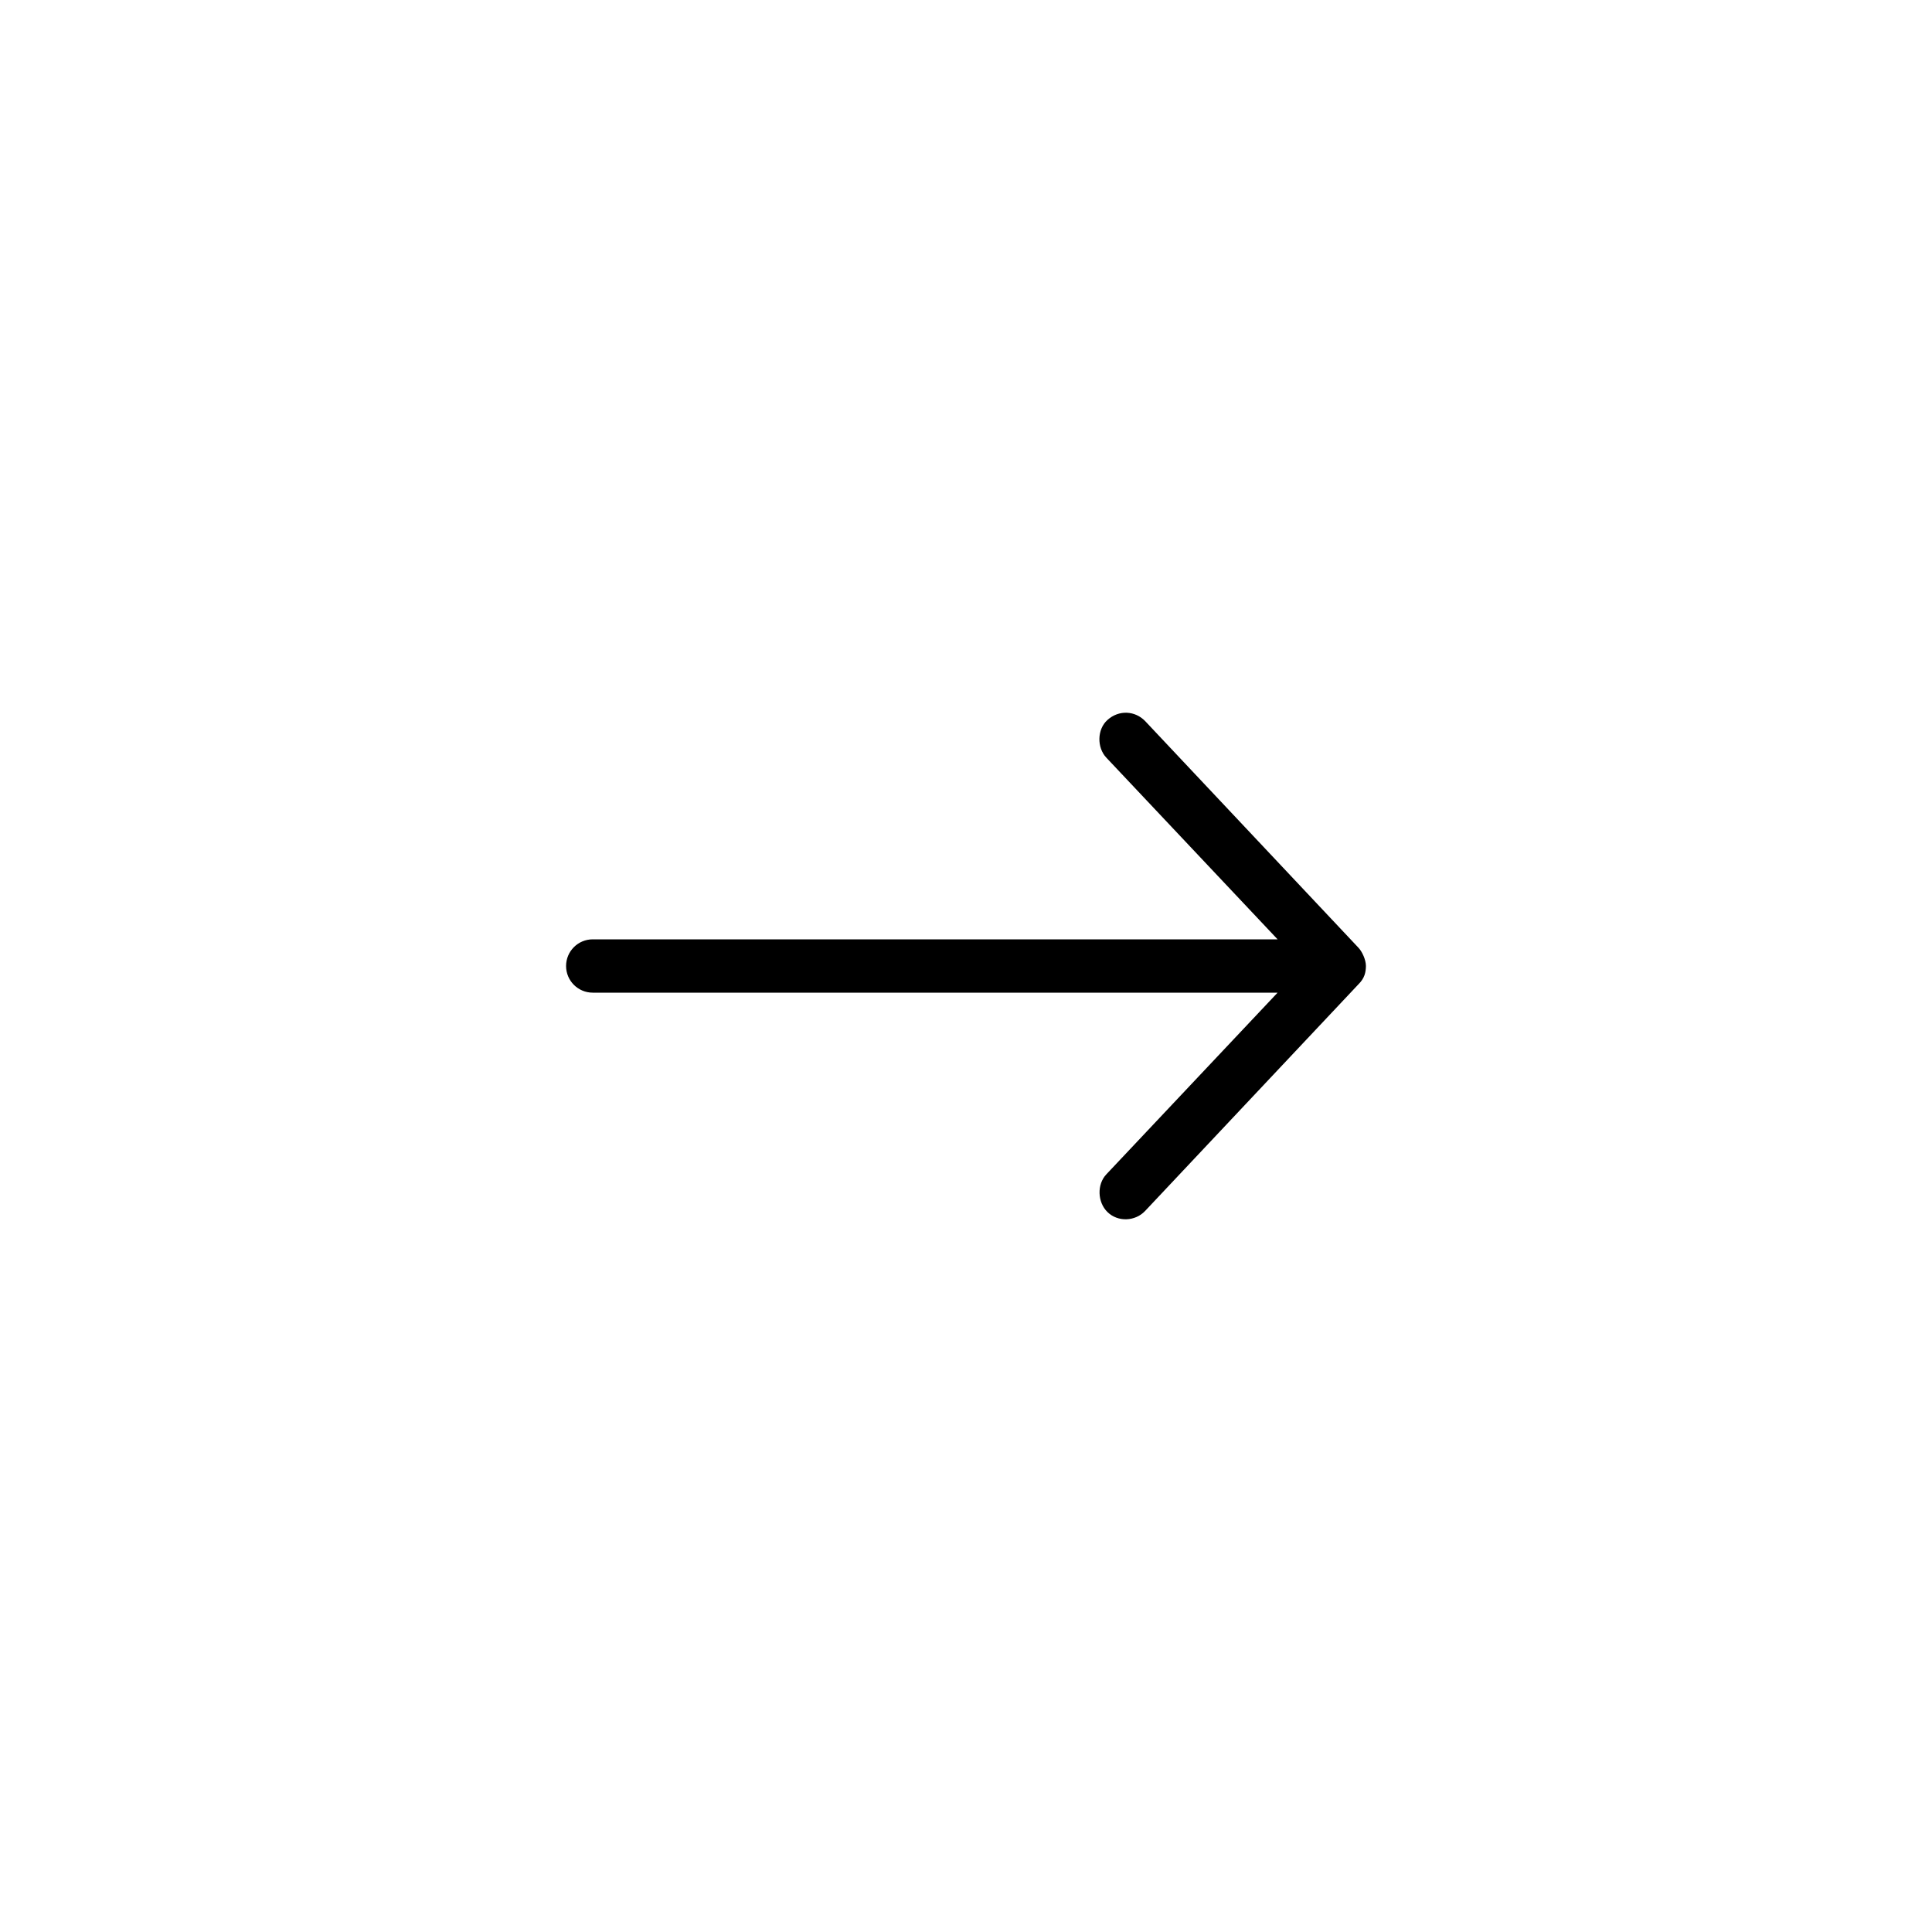 <svg xmlns="http://www.w3.org/2000/svg" xmlns:xlink="http://www.w3.org/1999/xlink" width="100" height="100" viewBox="0 0 100 100"><g transform="translate(50 50) scale(0.69 0.69) rotate(-90) translate(-50 -50)" style="fill:#000000"><svg fill="#000000" xmlns:dc="http://purl.org/dc/elements/1.1/" xmlns:cc="http://creativecommons.org/ns#" xmlns:rdf="http://www.w3.org/1999/02/22-rdf-syntax-ns#" xmlns:svg="http://www.w3.org/2000/svg" xmlns="http://www.w3.org/2000/svg" xmlns:sodipodi="http://sodipodi.sourceforge.net/DTD/sodipodi-0.dtd" xmlns:inkscape="http://www.inkscape.org/namespaces/inkscape" version="1.1" x="0px" y="0px" viewBox="0 0 100 100"><g transform="translate(0,-952.362)"><path style="text-indent:0;text-transform:none;direction:ltr;block-progression:tb;baseline-shift:baseline;color:#000000;enable-background:accumulate;" d="m 50,1032.362 c 0.463,0 1.077,-0.28 1.375,-0.564 l 17,-16 c 0.772,-0.747 0.862,-1.957 0.078,-2.828 -0.701,-0.779 -2.067,-0.798 -2.828,-0.078 l -13.625,12.844 0,-51.374 c 0,-1.105 -0.895,-2 -2,-2 -1.105,0 -2,0.895 -2,2 l 0,51.374 -13.625,-12.844 c -0.761,-0.72 -2.094,-0.669 -2.828,0.078 -0.775,0.788 -0.706,2.092 0.078,2.828 l 17,16 c 0.461,0.47 0.905,0.556 1.375,0.564 z" fill="#000000" fill-opacity="1" stroke="none" marker="none" visibility="visible" display="inline" overflow="visible"></path></g></svg></g></svg>